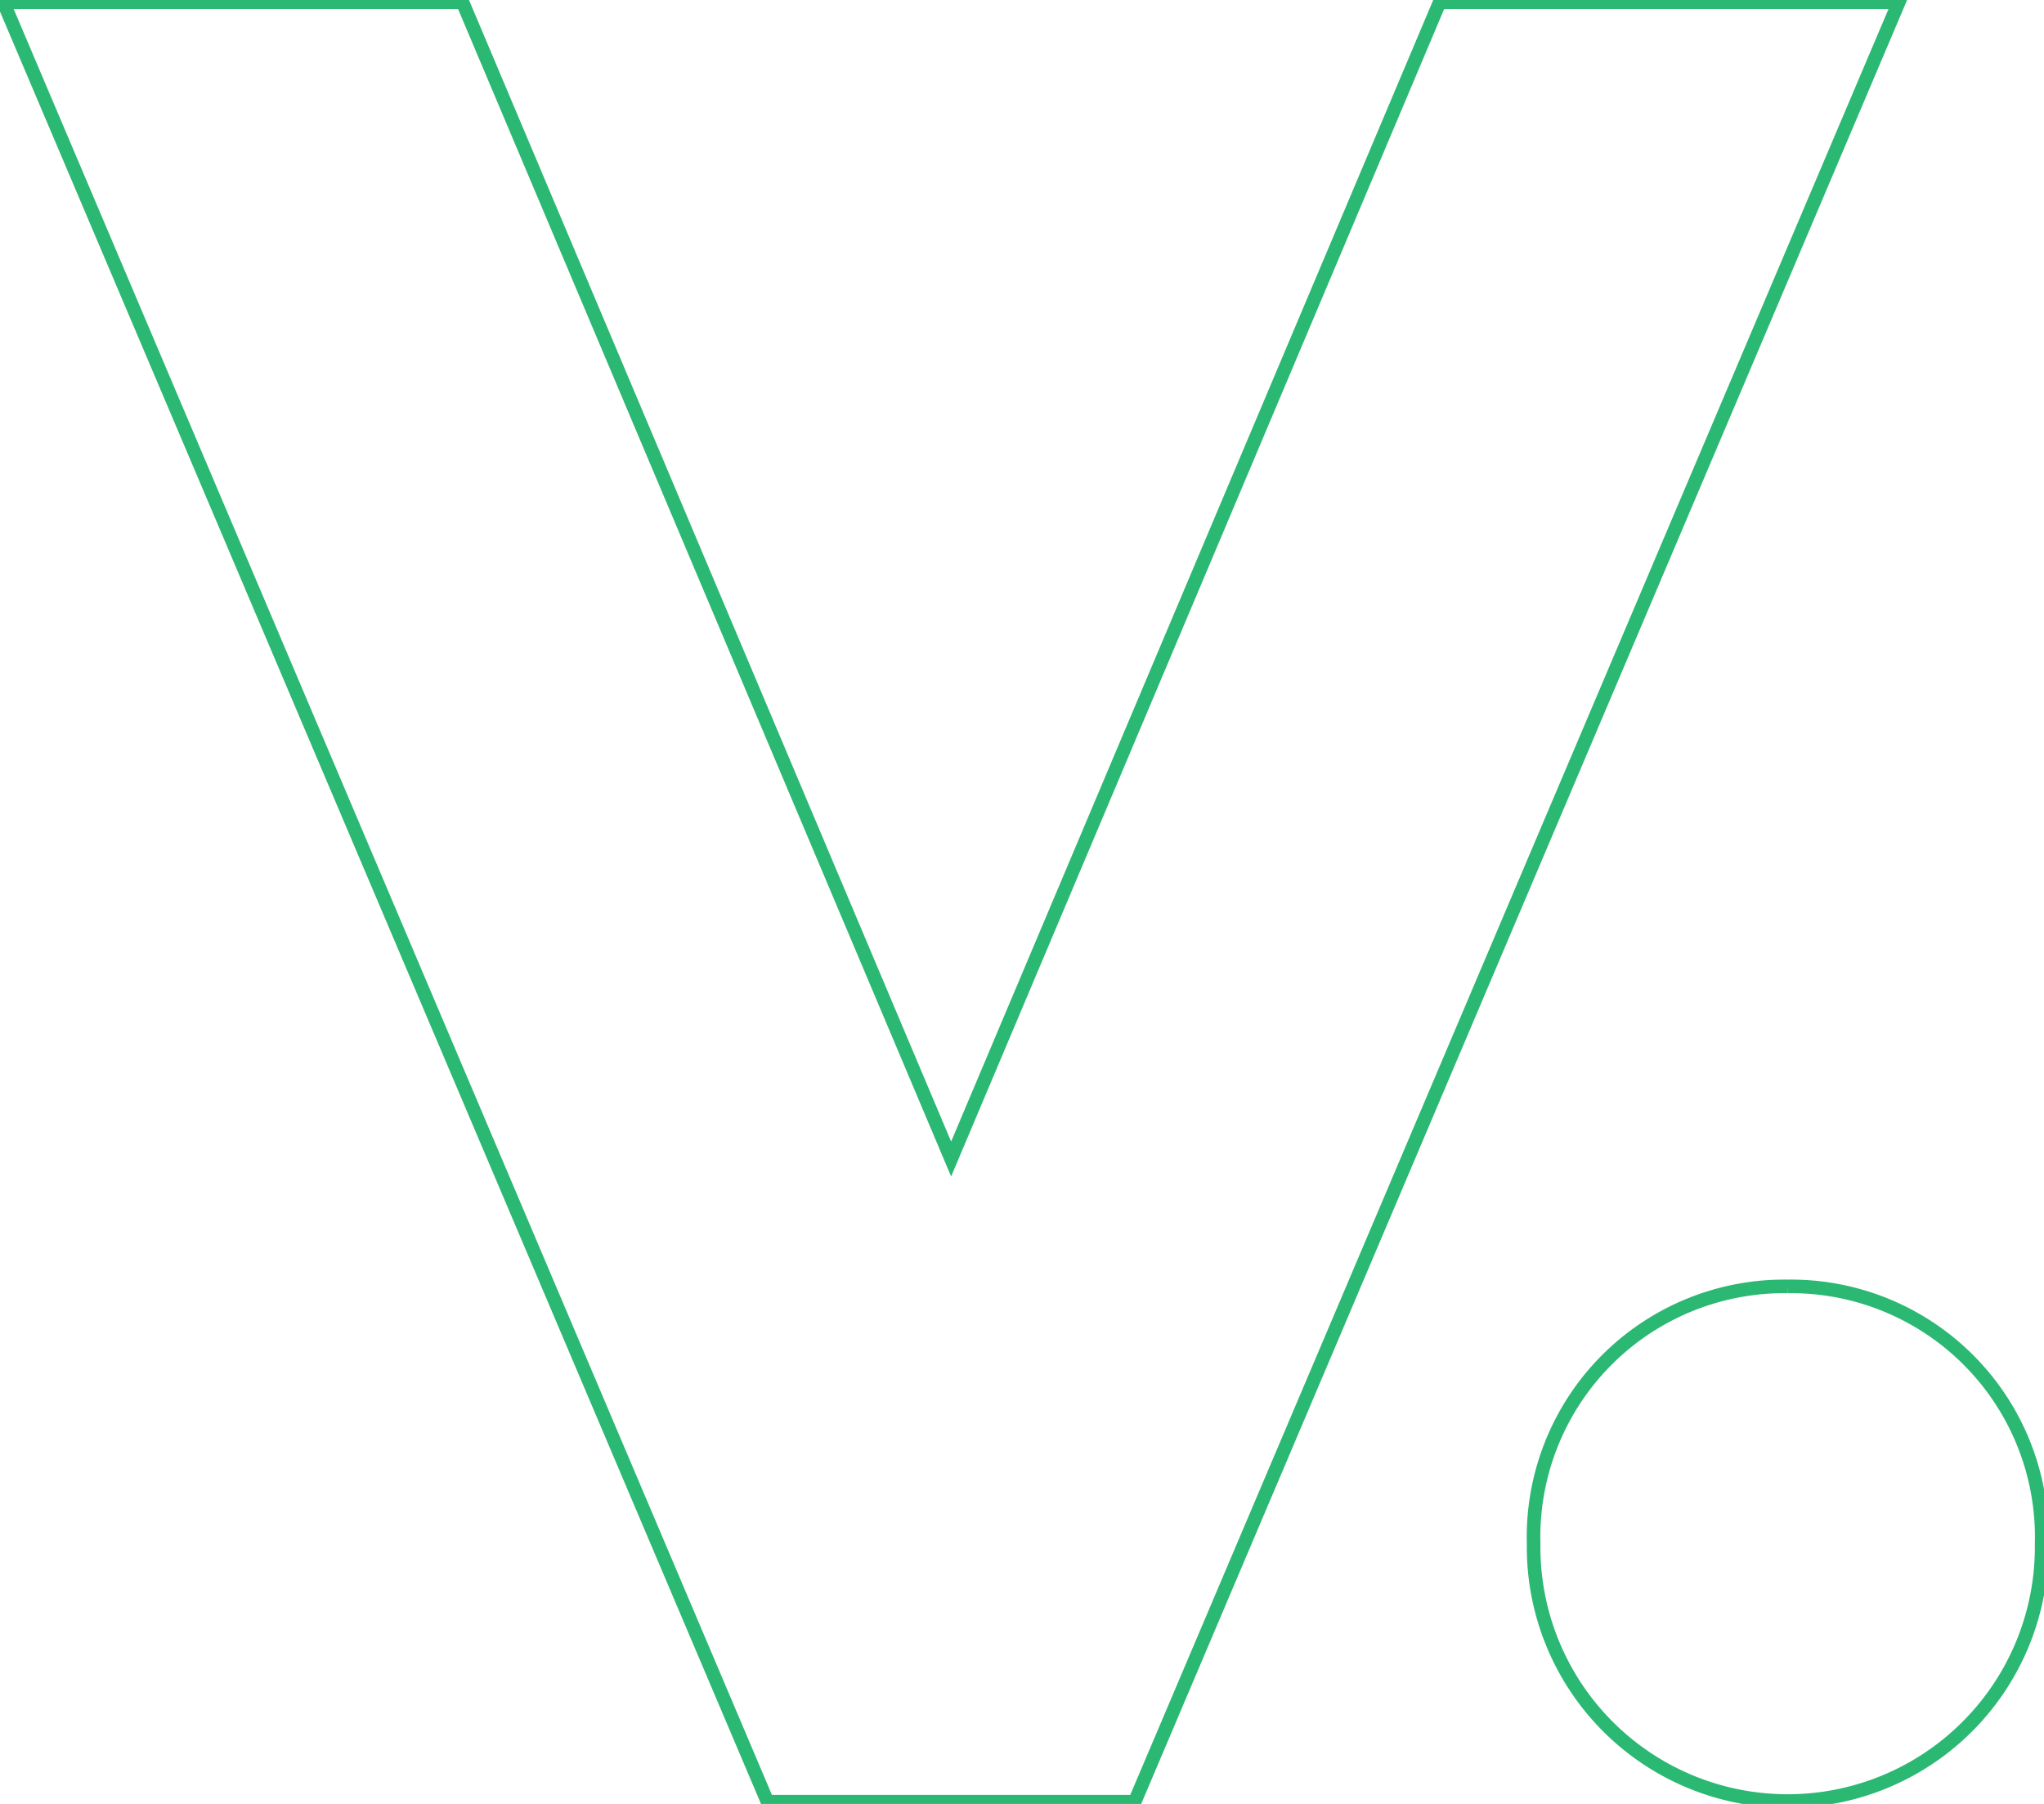 <svg xmlns="http://www.w3.org/2000/svg" xmlns:xlink="http://www.w3.org/1999/xlink" id="Group_389" data-name="Group 389" width="300.822" height="265.56" viewBox="0 0 300.822 265.56"><defs><clipPath id="clip-path"><rect id="Rectangle_7" data-name="Rectangle 7" width="300.822" height="265.56" fill="none" stroke="#2bb872" stroke-width="1"></rect></clipPath></defs><g id="Group_5" data-name="Group 5" clip-path="url(#clip-path)"><path id="Path_9" data-name="Path 9" d="M714.322,567.972a36.908,36.908,0,0,1,37.393,36.418q.01.753-.011,1.506a37.385,37.385,0,1,1-74.765.9q-.006-.45,0-.9a36.9,36.9,0,0,1,35.866-37.913q.758-.021,1.517-.011" transform="translate(-451.23 -378.602)" fill="none" stroke="#2bb872" stroke-miterlimit="10" stroke-width="2"></path><path id="Path_10" data-name="Path 10" d="M113.954,265.893,1.511,1H69.087l71.9,170.287L212.884,1h67.57L168.012,265.893Z" transform="translate(-1.007 -0.667)" fill="none" stroke="#2bb872" stroke-miterlimit="10" stroke-width="2"></path></g></svg>